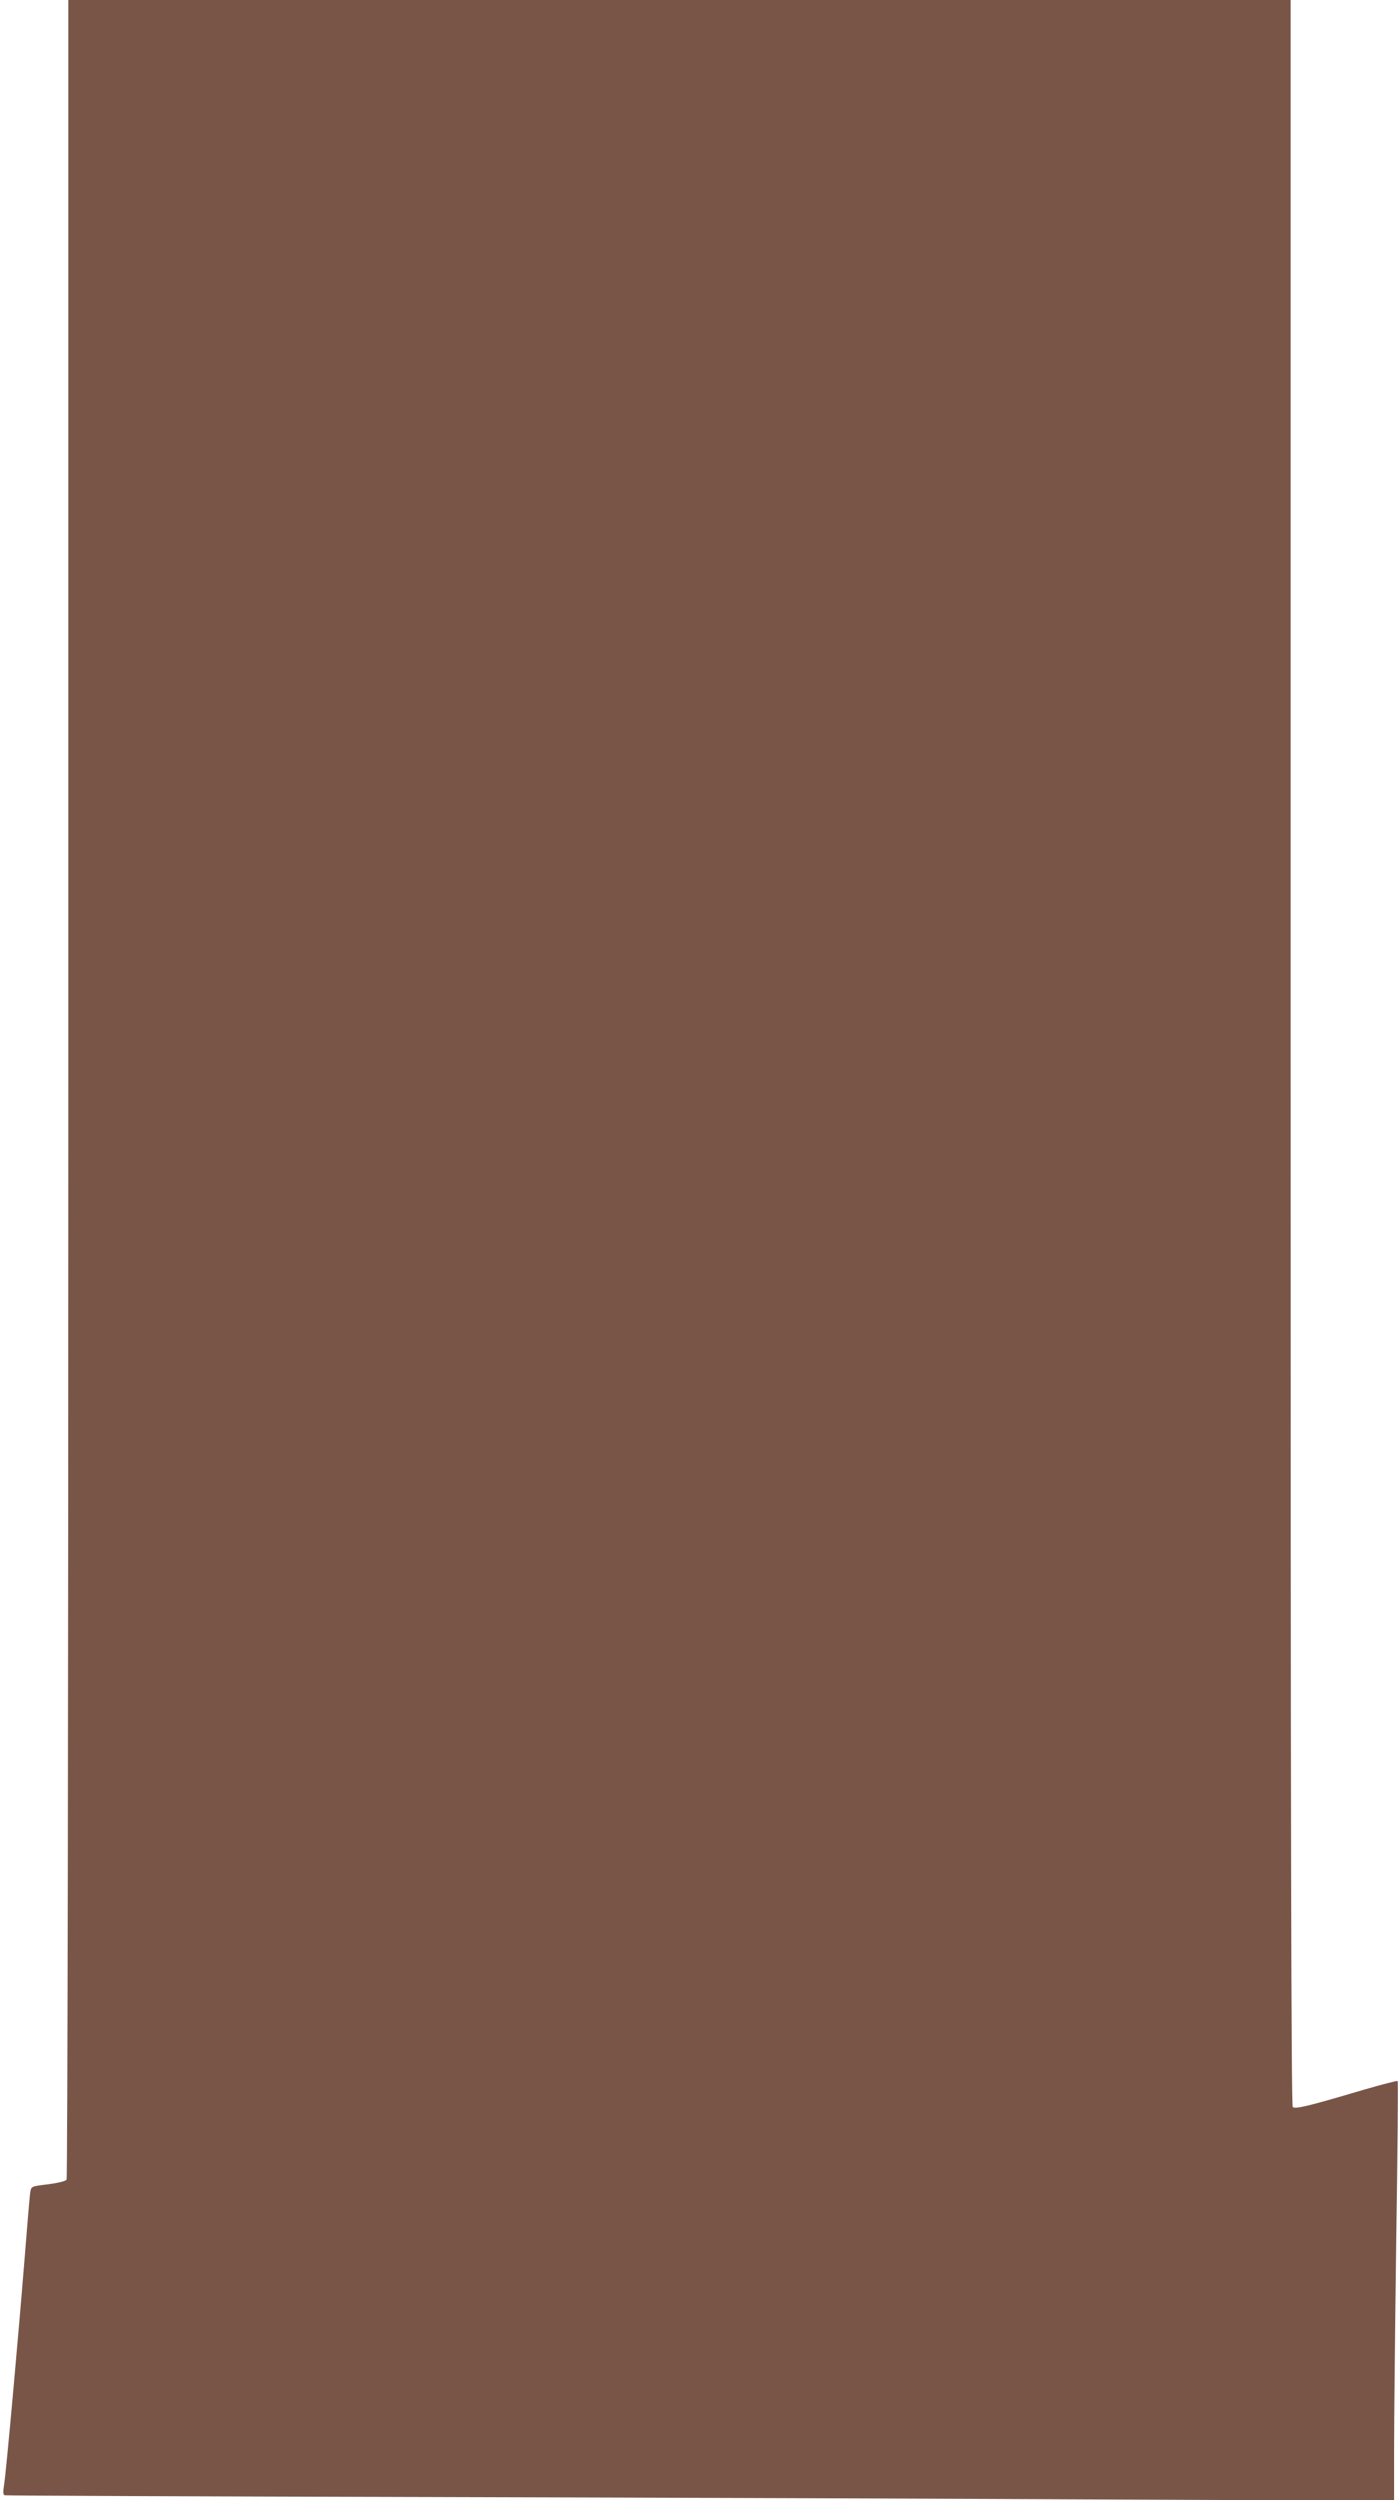<?xml version="1.0" standalone="no"?>
<!DOCTYPE svg PUBLIC "-//W3C//DTD SVG 20010904//EN"
 "http://www.w3.org/TR/2001/REC-SVG-20010904/DTD/svg10.dtd">
<svg version="1.0" xmlns="http://www.w3.org/2000/svg"
 width="716pt" height="1280pt" viewBox="0 0 716 1280"
 preserveAspectRatio="xMidYMid meet">
<g transform="translate(0,1280) scale(0.1,-0.1)"
fill="#795548" stroke="none">
<path d="M350 7228 c0 -3101 -4 -5579 -9 -5587 -5 -8 -43 -17 -95 -24 -85 -10
-86 -10 -91 -41 -3 -17 -16 -175 -30 -351 -32 -398 -93 -1077 -104 -1146 -6
-35 -5 -52 3 -54 6 -2 983 -6 2171 -9 1188 -3 2787 -9 3553 -13 l1392 -6 0
264 c0 145 5 627 11 1072 7 444 10 810 7 813 -3 2 -81 -18 -174 -45 -290 -86
-351 -100 -363 -88 -8 8 -11 1488 -11 5399 l0 5388 -3130 0 -3130 0 0 -5572z"/>
</g>
</svg>
